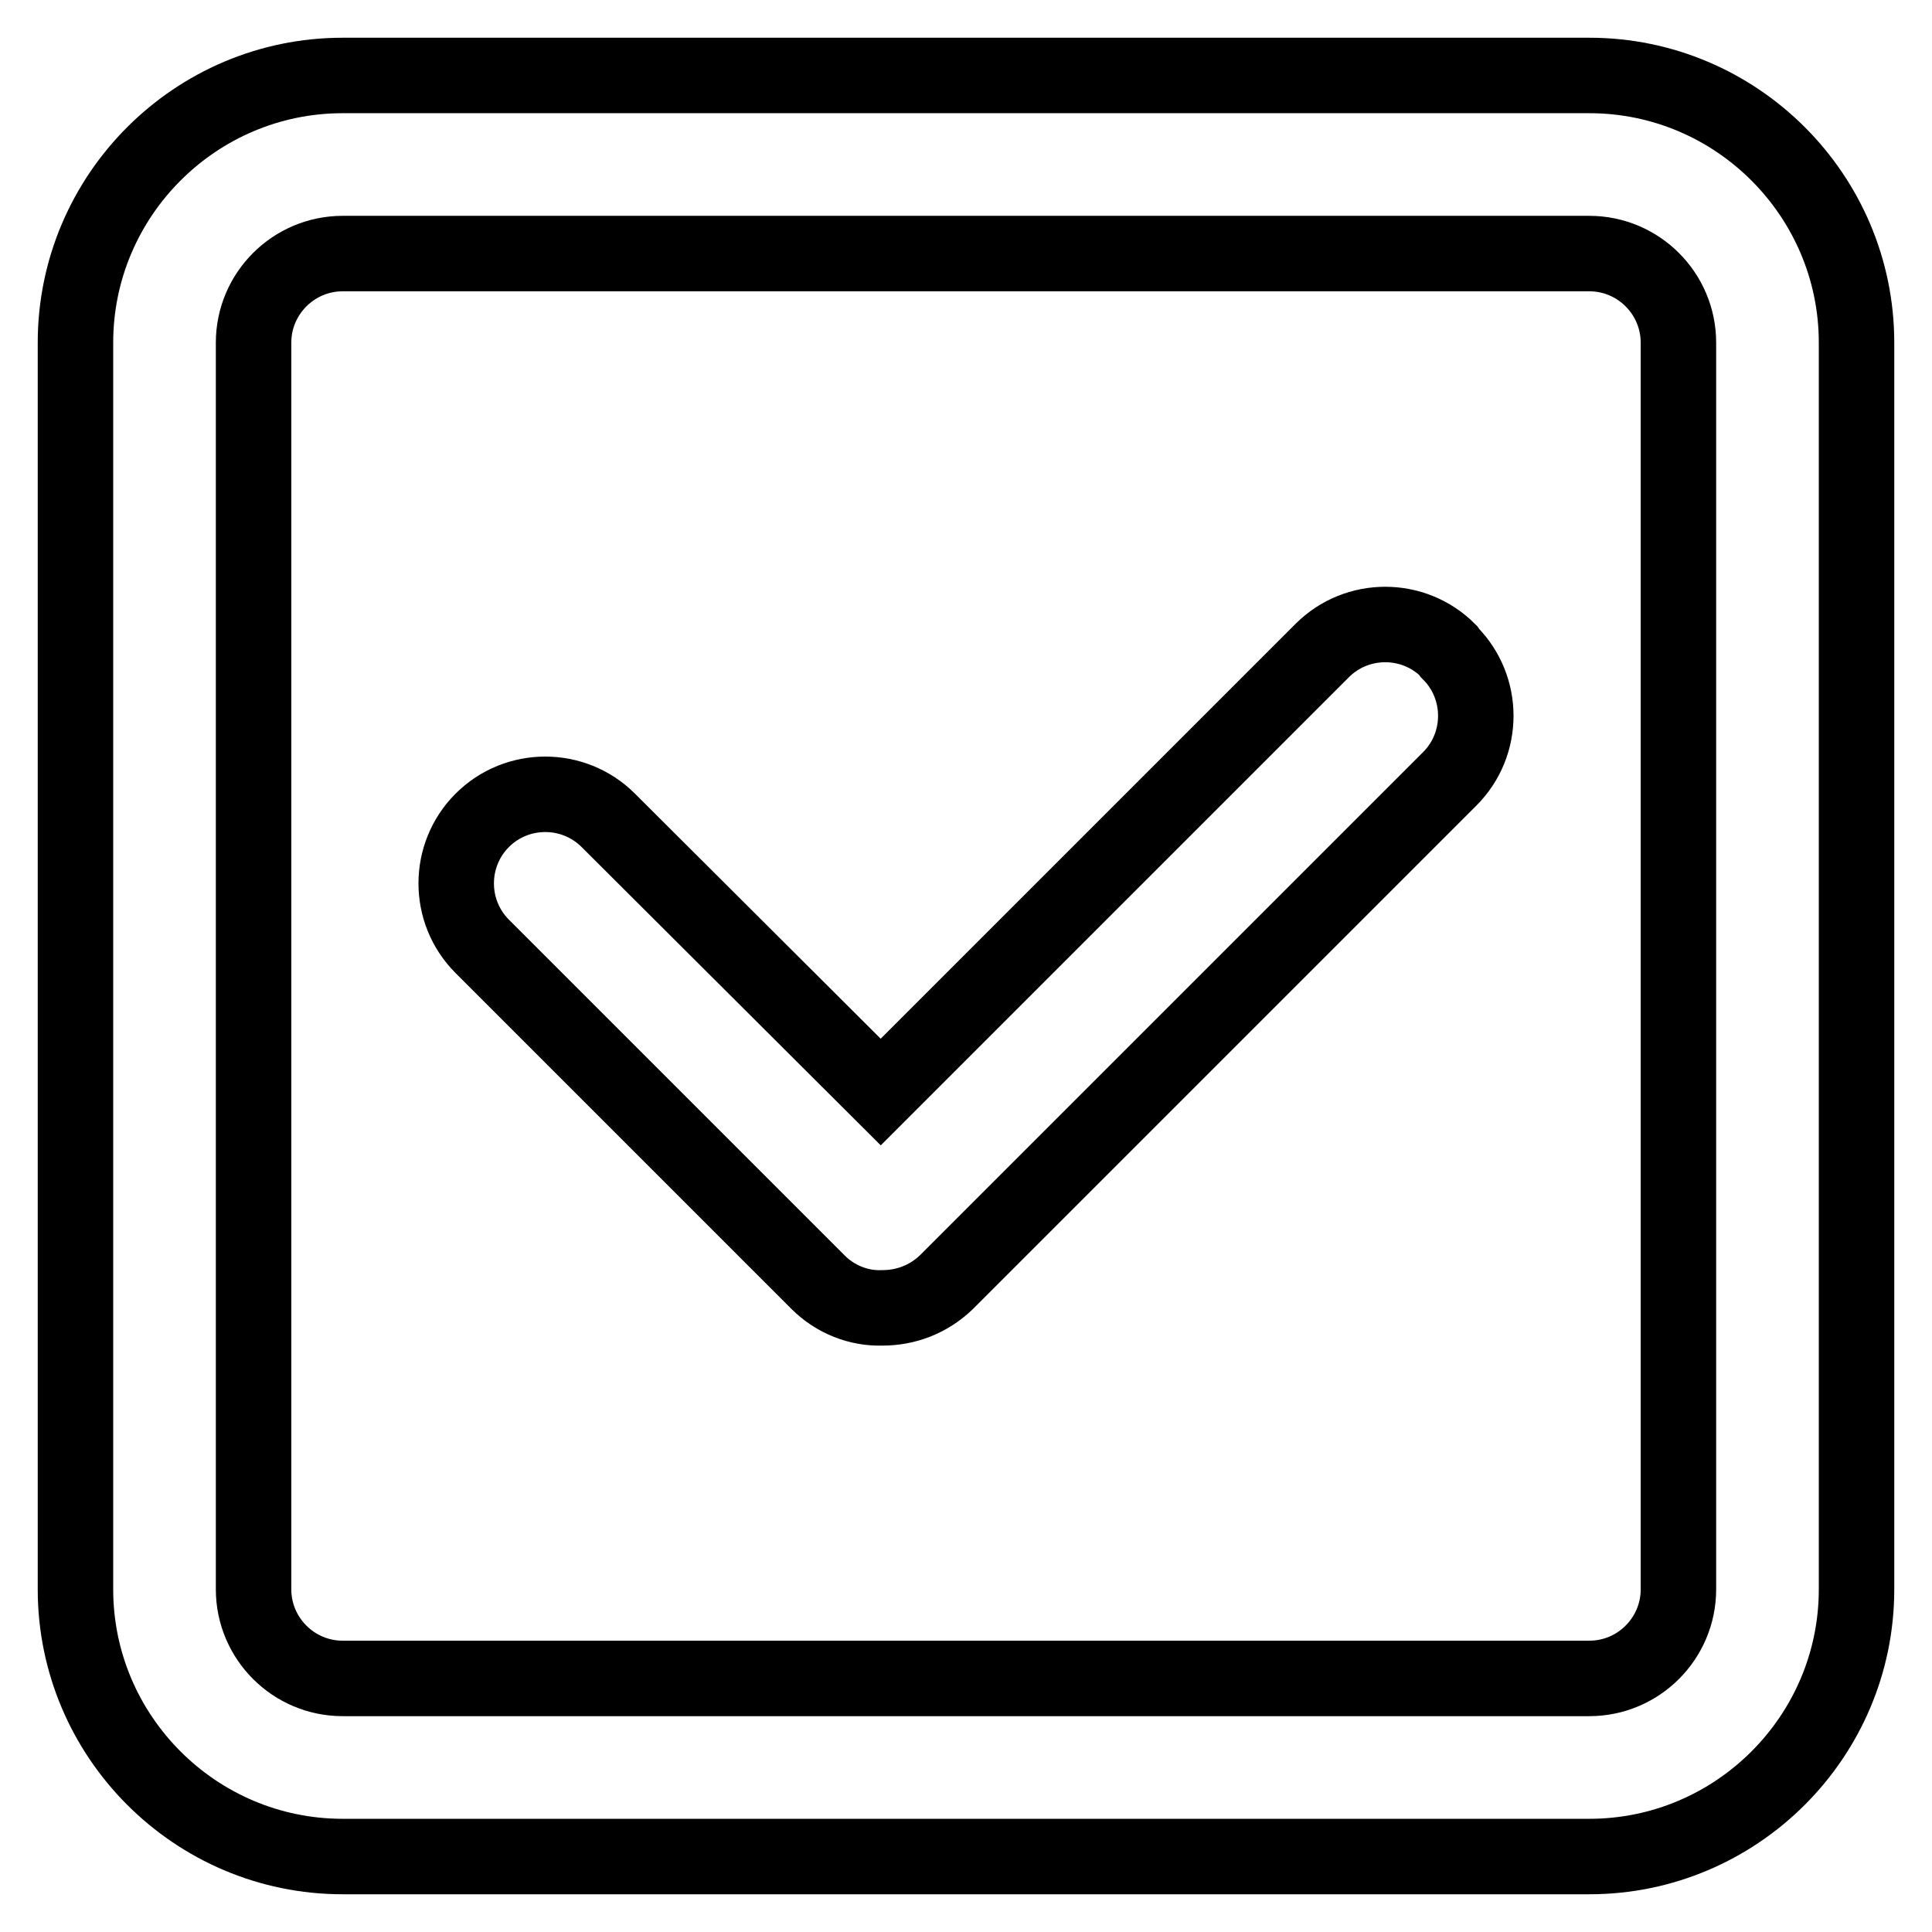 <?xml version="1.0" encoding="utf-8"?>
<!-- Svg Vector Icons : http://www.onlinewebfonts.com/icon -->
<!DOCTYPE svg PUBLIC "-//W3C//DTD SVG 1.1//EN" "http://www.w3.org/Graphics/SVG/1.1/DTD/svg11.dtd">
<svg version="1.1" xmlns="http://www.w3.org/2000/svg" xmlns:xlink="http://www.w3.org/1999/xlink" x="0px" y="0px" viewBox="0 0 256 256" enable-background="new 0 0 256 256" xml:space="preserve">
<g> <path stroke-width="10" fill-opacity="0" stroke="#000000"  d="M210.6,10H45.4C25.9,10,10,25.9,10,45.4v165.2c0,19.5,15.9,35.4,35.4,35.4h165.2 c19.5,0,35.4-15.9,35.4-35.4V45.4C246,25.9,230.1,10,210.6,10z M222.4,210.6c0,6.5-5.3,11.8-11.8,11.8H45.4 c-6.5,0-11.8-5.3-11.8-11.8V45.4c0-6.5,5.3-11.8,11.8-11.8h165.2c6.5,0,11.8,5.3,11.8,11.8V210.6z"/> <path stroke-width="10" fill-opacity="0" stroke="#000000"  d="M191.9,86.2c-4.6-4.6-12.1-4.6-16.7,0l-58.5,58.5l-36.1-36c-4.6-4.6-12.1-4.6-16.7,0 c-4.6,4.6-4.6,12.1,0,16.7l44.5,44.5c2.3,2.3,5.4,3.5,8.5,3.4c3.1,0,6.1-1.1,8.5-3.4l66.7-66.7c4.6-4.6,4.6-12.1,0-16.7L191.9,86.2 z"/></g>
</svg>